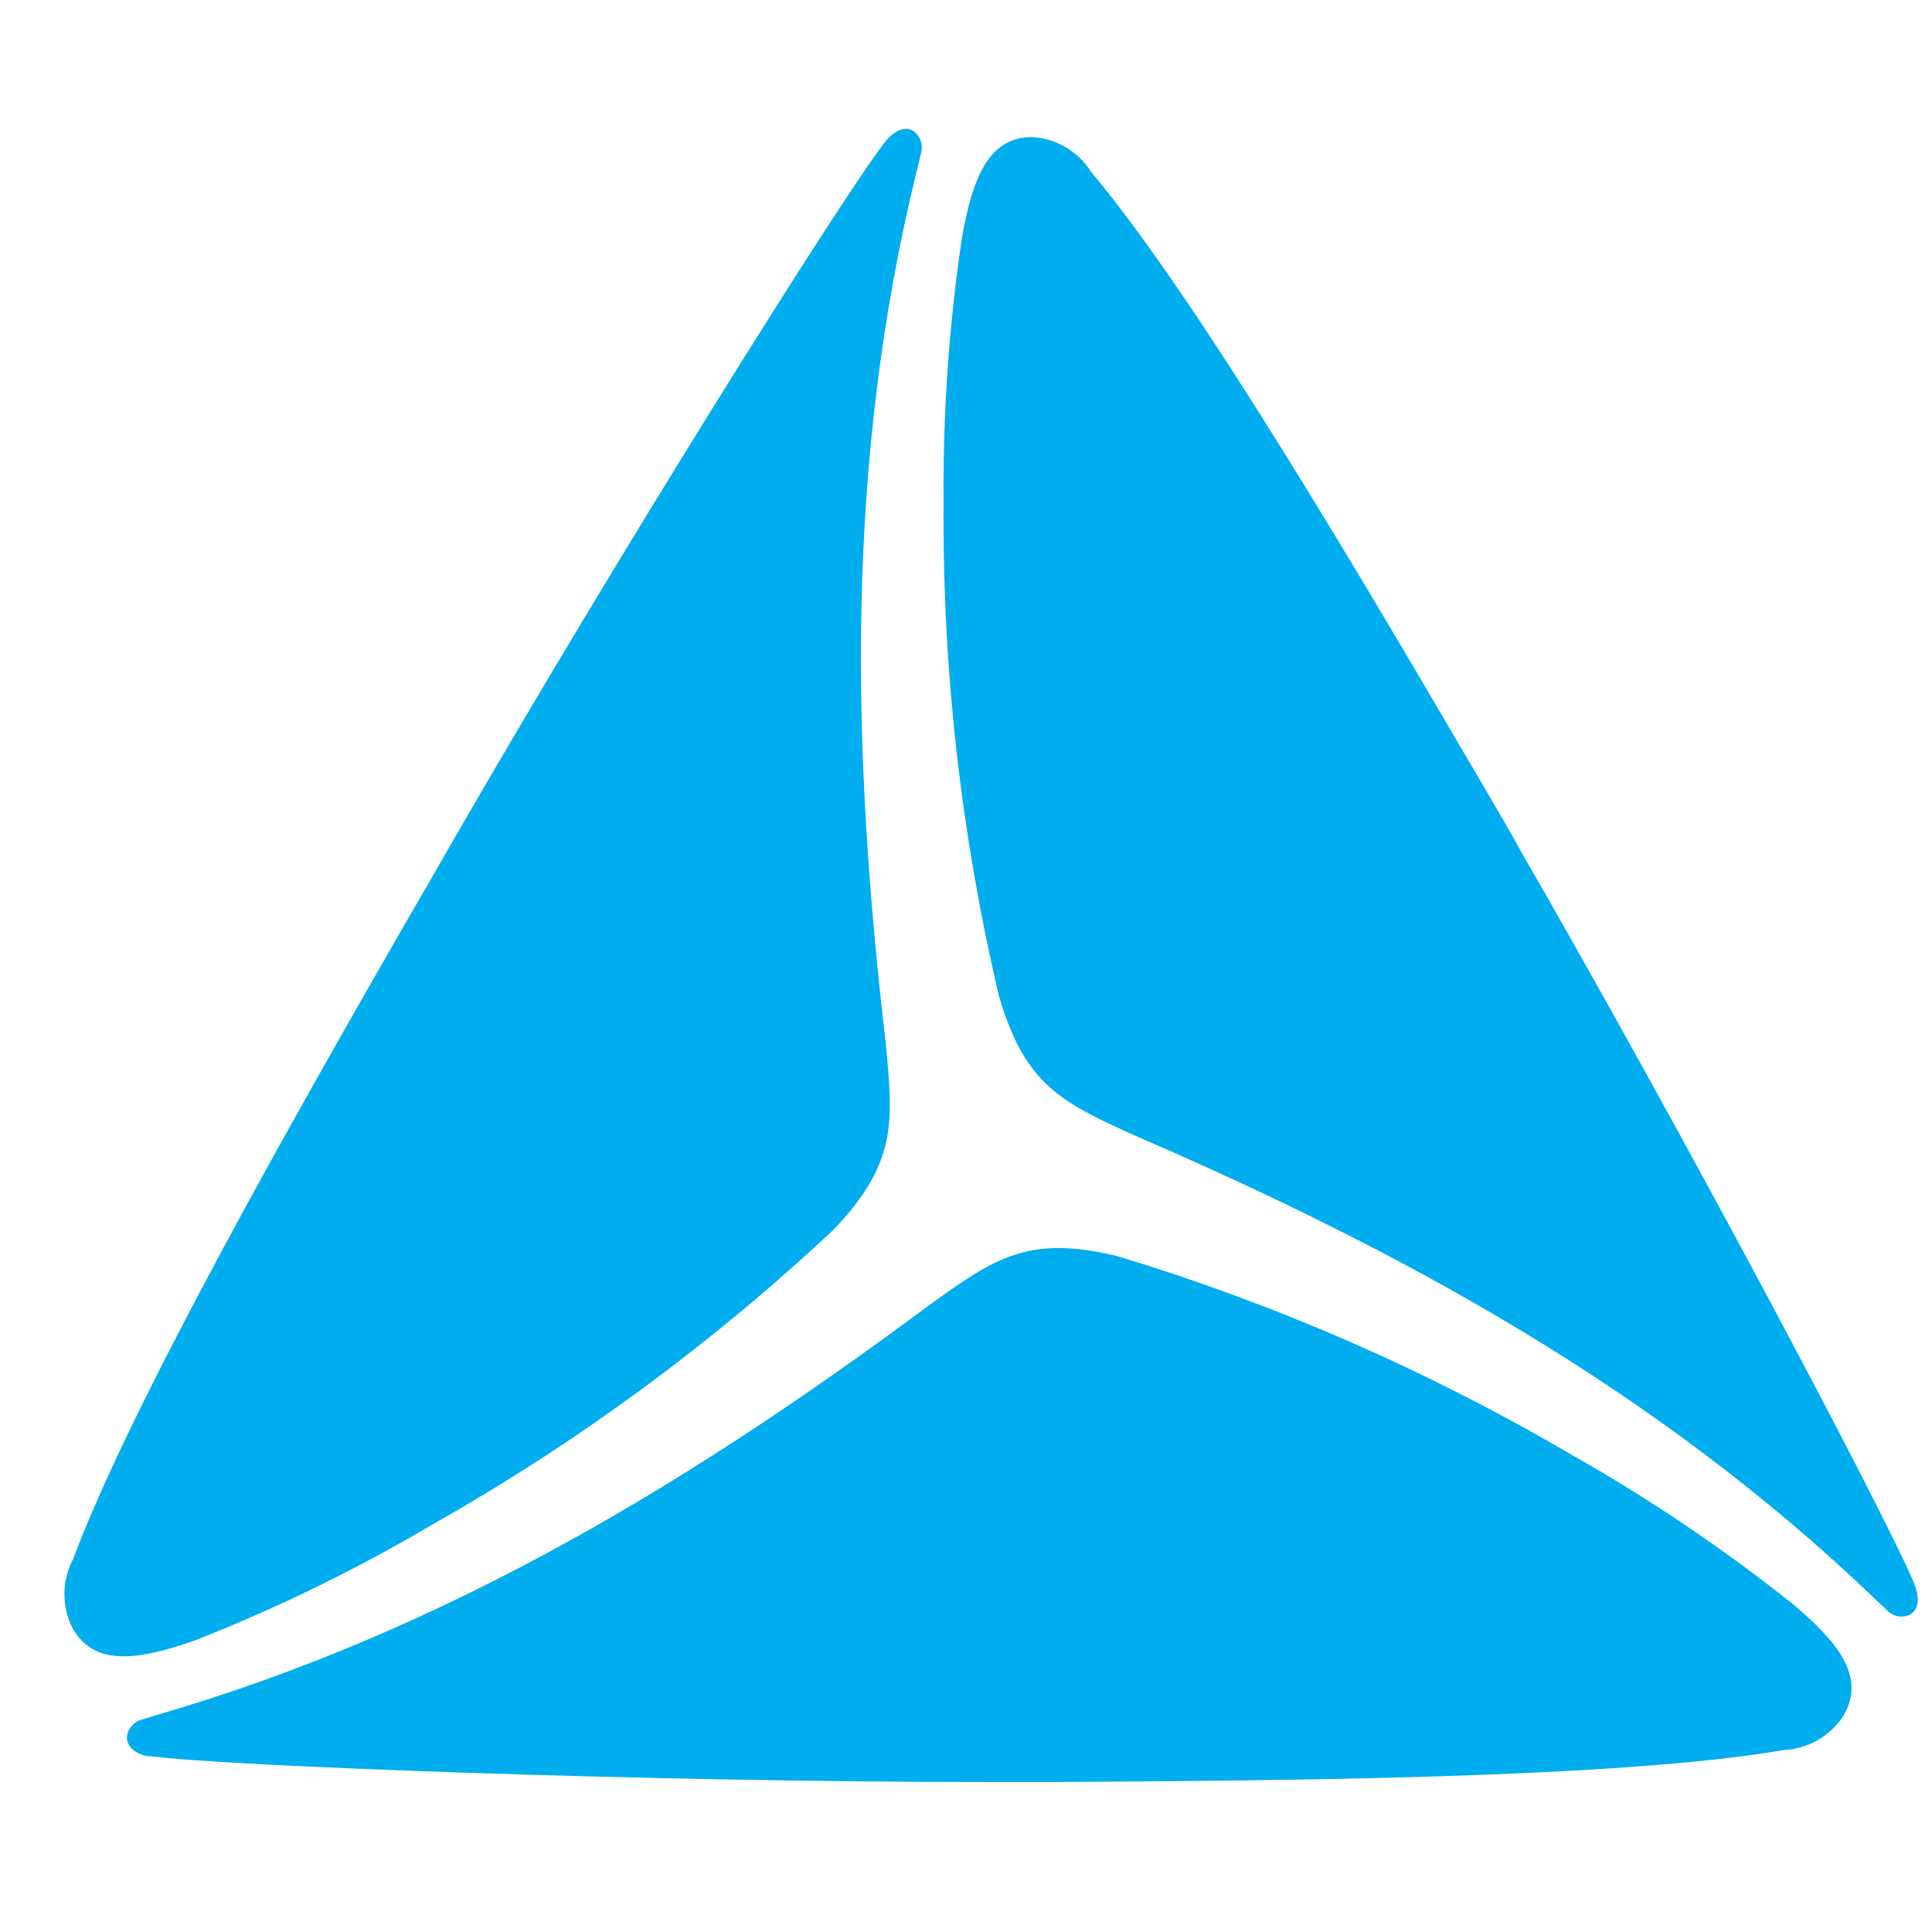 <svg width="30" height="30" viewBox="0 0 30 30" fill="none" xmlns="http://www.w3.org/2000/svg">
  <path d="M13.755 16.209C13.869 17.419 13.934 18.051 12.95 19.088C11.072 20.85 8.991 22.383 6.75 23.652C5.56 24.357 4.315 24.966 3.028 25.472C2.191 25.764 1.484 25.899 1.133 25.294C1.045 25.127 1 24.942 1 24.754C1 24.566 1.045 24.381 1.133 24.214C2.051 21.756 4.676 17.149 6.404 14.146C6.582 13.844 6.761 13.53 6.944 13.211C9.558 8.664 13.048 3.106 13.734 2.215C13.836 2.085 14.014 1.934 14.182 2.031C14.235 2.07 14.275 2.125 14.296 2.188C14.318 2.251 14.319 2.318 14.301 2.382L14.241 2.631C13.107 7.222 13.231 11.721 13.755 16.209Z" fill="#00ADEE"/>
  <path d="M17.601 17.624C16.494 17.117 15.916 16.857 15.511 15.464C14.921 12.958 14.633 10.39 14.652 7.816C14.639 6.433 14.735 5.051 14.938 3.684C15.095 2.803 15.338 2.128 16.018 2.128C16.204 2.137 16.386 2.191 16.546 2.285C16.707 2.379 16.843 2.51 16.942 2.668C18.649 4.699 21.328 9.29 23.067 12.261C23.245 12.563 23.429 12.877 23.607 13.201C26.227 17.748 29.295 23.555 29.727 24.597C29.786 24.743 29.829 24.975 29.657 25.073C29.596 25.101 29.528 25.109 29.463 25.095C29.398 25.081 29.339 25.047 29.295 24.997L29.111 24.824C25.703 21.556 21.744 19.412 17.601 17.624Z" fill="#00ADEE"/>
  <path d="M14.452 20.249C15.44 19.542 15.959 19.169 17.347 19.504C19.812 20.25 22.18 21.286 24.401 22.588C25.605 23.269 26.754 24.044 27.836 24.905C28.517 25.478 28.981 26.023 28.63 26.634C28.53 26.791 28.393 26.923 28.232 27.017C28.07 27.111 27.888 27.165 27.701 27.174C25.109 27.622 19.805 27.649 16.359 27.671H15.278C10.028 27.671 3.466 27.422 2.348 27.271C2.186 27.271 1.97 27.168 1.97 26.974C1.977 26.909 2.004 26.847 2.048 26.798C2.091 26.748 2.149 26.714 2.213 26.698L2.461 26.623C6.993 25.299 10.828 22.945 14.452 20.249Z" fill="#00ADEE"/>
</svg>
